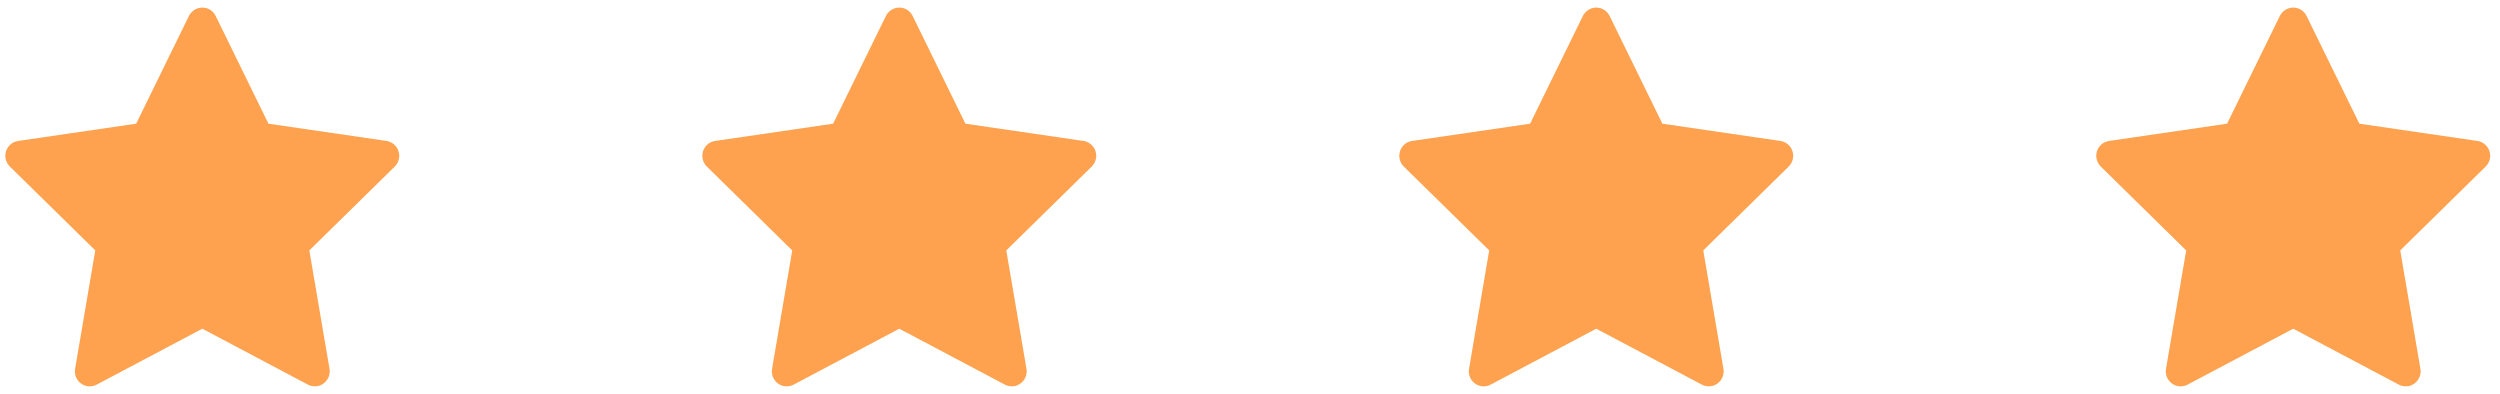 <svg width="165" height="26" viewBox="0 0 165 26" fill="none" xmlns="http://www.w3.org/2000/svg">
<path d="M25.512 9.303L17.717 8.163L14.233 1.05C14.138 0.855 13.981 0.698 13.788 0.602C13.303 0.361 12.713 0.562 12.471 1.05L8.987 8.163L1.192 9.303C0.977 9.334 0.781 9.436 0.63 9.591C0.449 9.779 0.348 10.032 0.352 10.295C0.355 10.557 0.462 10.808 0.649 10.991L6.288 16.527L4.956 24.344C4.925 24.526 4.945 24.713 5.014 24.884C5.083 25.055 5.198 25.203 5.346 25.311C5.494 25.42 5.67 25.484 5.853 25.497C6.035 25.511 6.218 25.472 6.38 25.386L13.352 21.695L20.323 25.386C20.514 25.488 20.735 25.522 20.947 25.485C21.481 25.392 21.84 24.882 21.748 24.344L20.416 16.527L26.055 10.991C26.208 10.839 26.31 10.642 26.34 10.425C26.423 9.884 26.049 9.384 25.512 9.303Z" fill="#FEA250"/>
<path d="M71.511 9.303L63.717 8.163L60.233 1.05C60.138 0.855 59.981 0.698 59.788 0.602C59.303 0.361 58.713 0.562 58.471 1.05L54.987 8.163L47.192 9.303C46.977 9.334 46.781 9.436 46.63 9.591C46.449 9.779 46.348 10.032 46.352 10.295C46.355 10.557 46.462 10.808 46.649 10.991L52.288 16.527L50.956 24.344C50.925 24.526 50.945 24.713 51.014 24.884C51.083 25.055 51.198 25.203 51.346 25.311C51.494 25.42 51.67 25.484 51.853 25.497C52.035 25.511 52.218 25.472 52.38 25.386L59.352 21.695L66.323 25.386C66.514 25.488 66.735 25.522 66.947 25.485C67.481 25.392 67.84 24.882 67.748 24.344L66.415 16.527L72.055 10.991C72.208 10.839 72.31 10.642 72.34 10.425C72.423 9.884 72.049 9.384 71.511 9.303Z" fill="#FEA250"/>
<path d="M117.511 9.303L109.717 8.163L106.233 1.05C106.138 0.855 105.981 0.698 105.788 0.602C105.303 0.361 104.713 0.562 104.471 1.05L100.987 8.163L93.192 9.303C92.977 9.334 92.781 9.436 92.63 9.591C92.449 9.779 92.348 10.032 92.352 10.295C92.355 10.557 92.462 10.808 92.649 10.991L98.288 16.527L96.956 24.344C96.925 24.526 96.945 24.713 97.014 24.884C97.082 25.055 97.198 25.203 97.346 25.311C97.494 25.42 97.67 25.484 97.853 25.497C98.035 25.511 98.218 25.472 98.38 25.386L105.352 21.695L112.323 25.386C112.514 25.488 112.735 25.522 112.947 25.485C113.481 25.392 113.84 24.882 113.748 24.344L112.416 16.527L118.055 10.991C118.208 10.839 118.31 10.642 118.34 10.425C118.423 9.884 118.049 9.384 117.511 9.303Z" fill="#FEA250"/>
<path d="M163.511 9.303L155.717 8.163L152.233 1.05C152.138 0.855 151.981 0.698 151.788 0.602C151.303 0.361 150.713 0.562 150.471 1.05L146.987 8.163L139.192 9.303C138.977 9.334 138.781 9.436 138.63 9.591C138.449 9.779 138.348 10.032 138.352 10.295C138.355 10.557 138.462 10.808 138.649 10.991L144.288 16.527L142.956 24.344C142.925 24.526 142.945 24.713 143.014 24.884C143.083 25.055 143.198 25.203 143.346 25.311C143.494 25.42 143.67 25.484 143.853 25.497C144.035 25.511 144.218 25.472 144.38 25.386L151.352 21.695L158.323 25.386C158.514 25.488 158.735 25.522 158.947 25.485C159.481 25.392 159.84 24.882 159.748 24.344L158.416 16.527L164.055 10.991C164.208 10.839 164.31 10.642 164.34 10.425C164.423 9.884 164.049 9.384 163.511 9.303Z" fill="#FEA250"/>
</svg>
